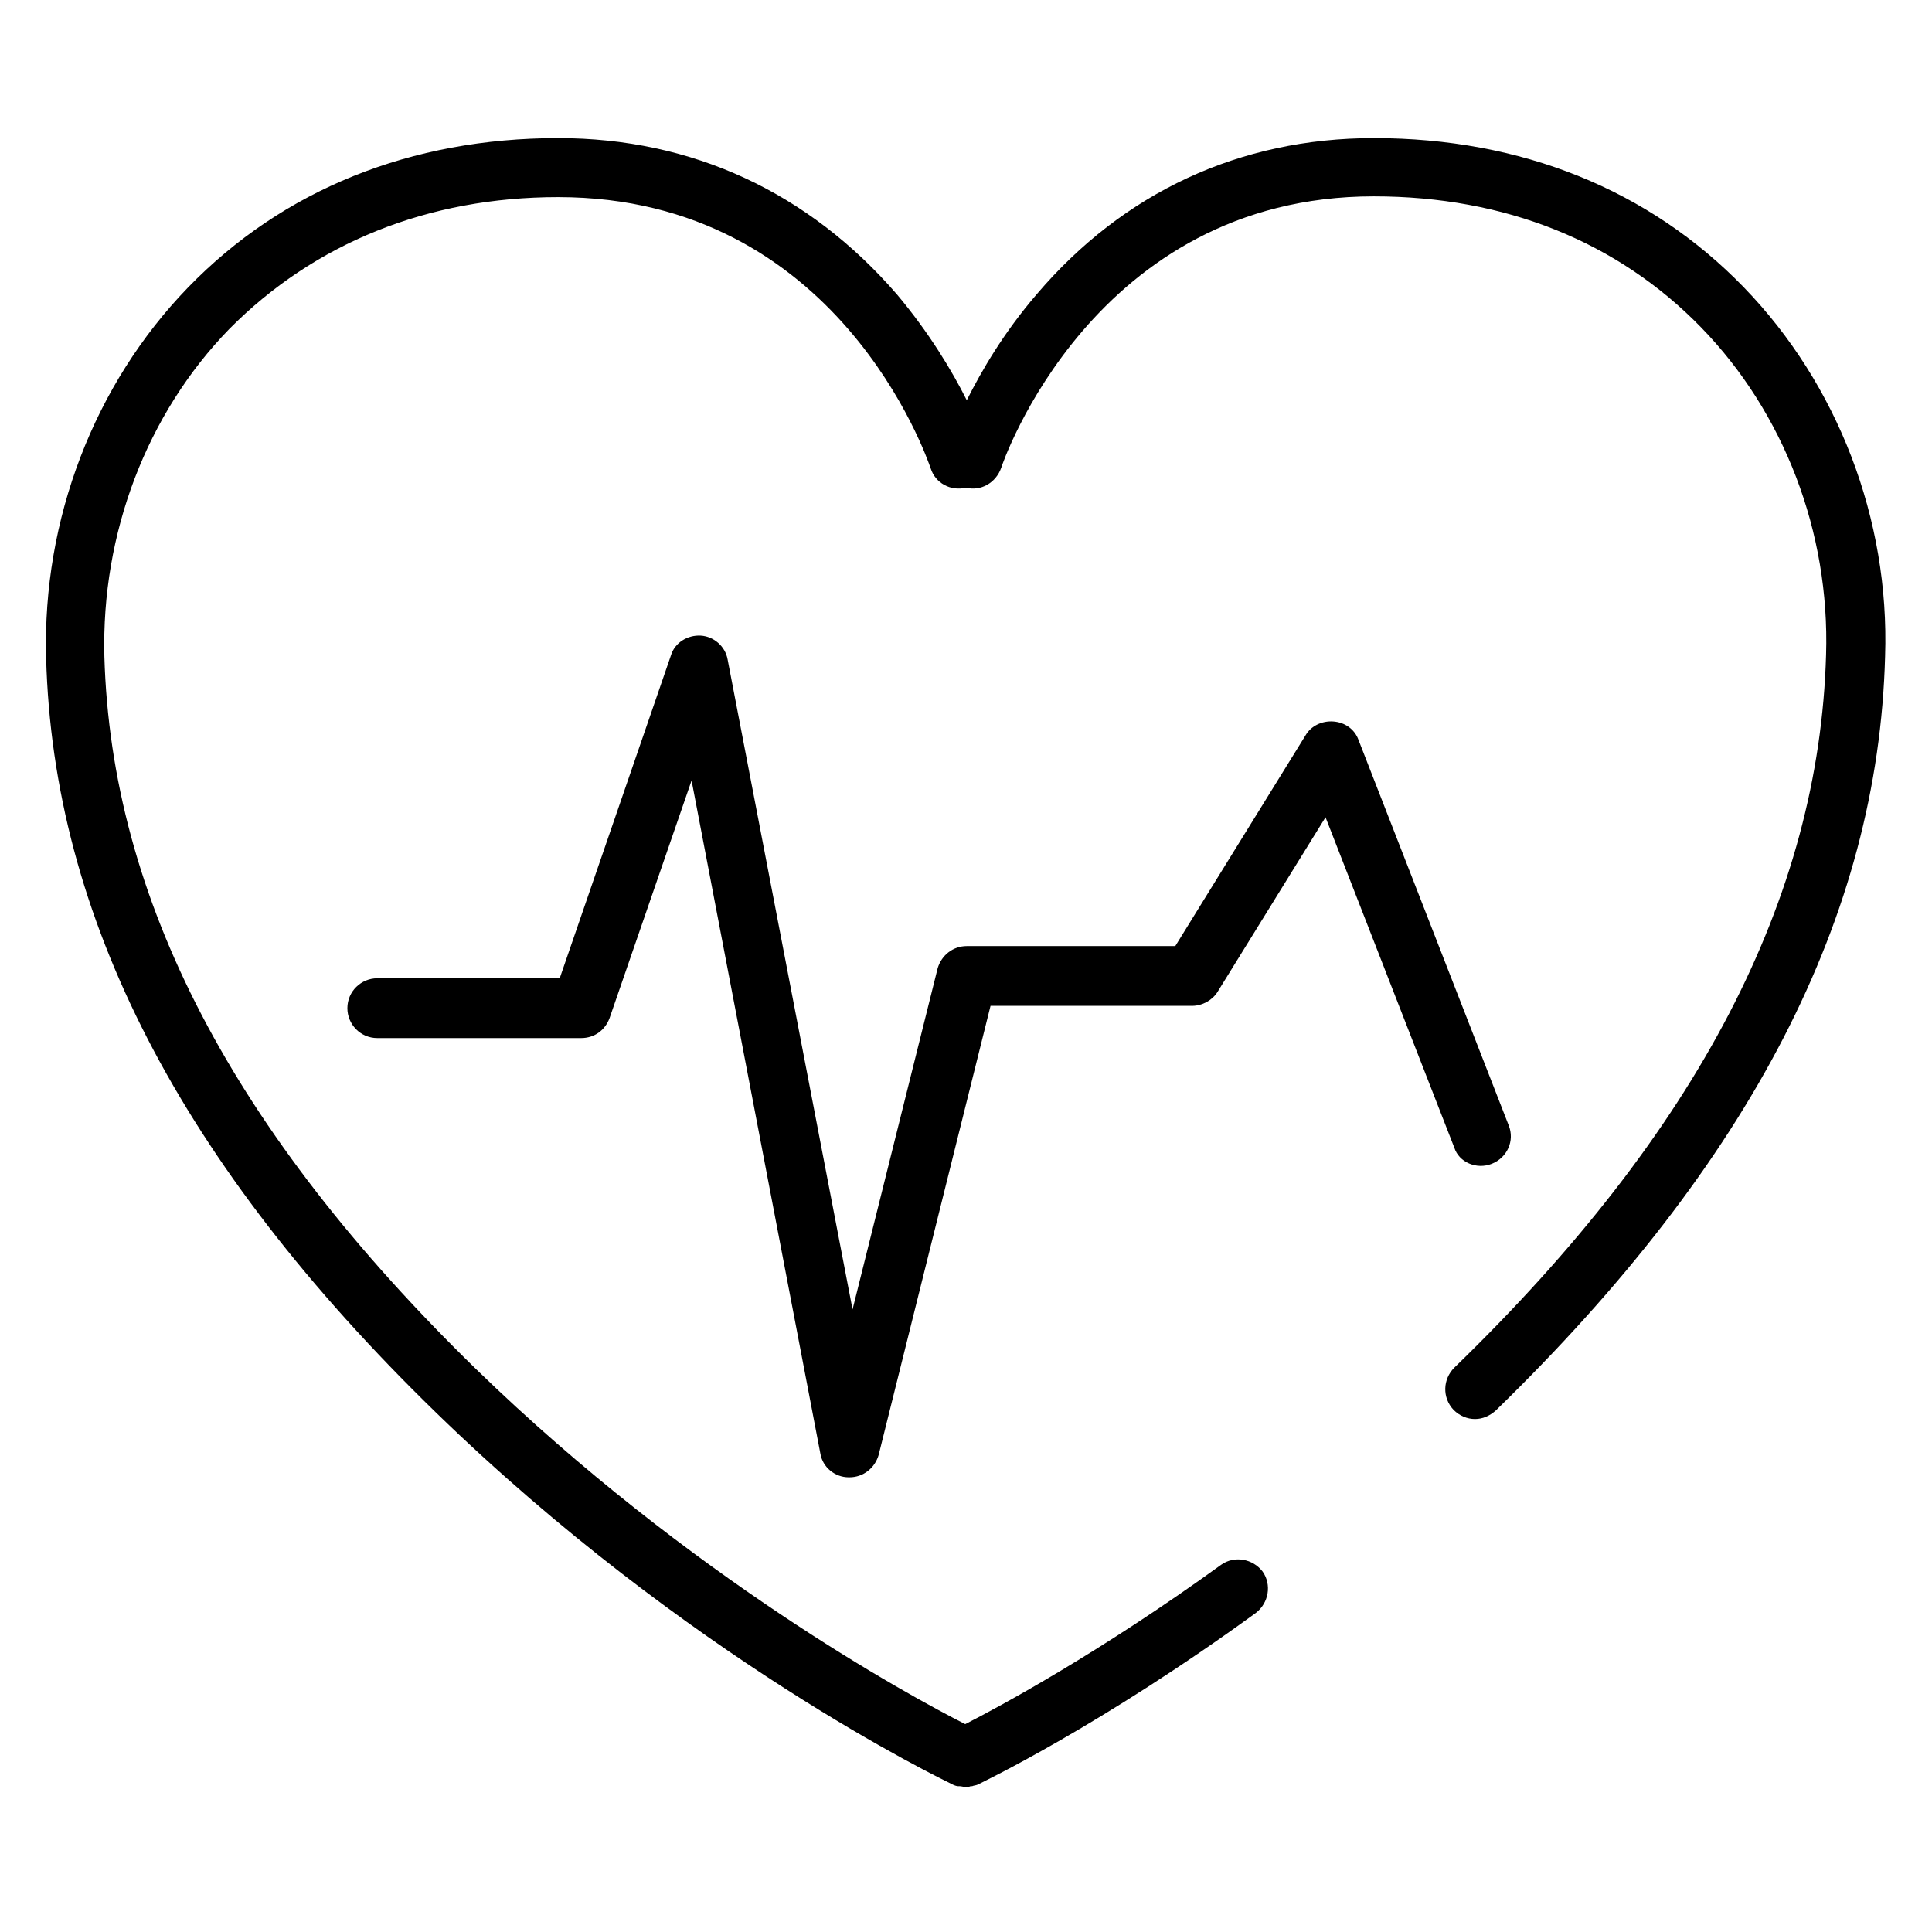 <?xml version="1.0" encoding="UTF-8"?>
<!-- Uploaded to: ICON Repo, www.iconrepo.com, Generator: ICON Repo Mixer Tools -->
<svg fill="#000000" width="800px" height="800px" version="1.1" viewBox="144 144 512 512" xmlns="http://www.w3.org/2000/svg">
 <g>
  <path d="m606.2 220.21c-25.191-26.004-59.117-39.613-98.121-39.613-35.551 0-66.43 14.422-89.387 41.441-8.734 10.156-14.625 20.316-18.488 28.035-3.859-7.719-9.953-17.879-18.488-28.035-23.359-27.02-54.238-41.441-89.789-41.441-39.004 0-72.93 13.609-98.121 39.613-24.781 25.598-38.598 61.352-37.582 98.121 1.828 68.664 35.551 134.08 103.2 199.9 66.836 65.008 134.28 97.309 137.12 98.73 0.406 0.203 1.016 0.406 1.422 0.406h0.406c0.406 0 1.016 0.203 1.422 0.203s1.016 0 1.422-0.203h0.406c0.406-0.203 1.016-0.203 1.422-0.406 1.219-0.609 32.707-15.641 73.742-45.504 3.453-2.641 4.266-7.516 1.828-10.969-2.641-3.453-7.516-4.266-10.969-1.828-32.301 23.363-58.711 37.582-67.852 42.254-14.422-7.312-72.93-39.004-129.61-94.059-64.398-62.773-96.699-124.53-98.527-188.93-0.812-32.504 11.172-64.195 33.113-86.746 22.551-22.75 52.617-34.941 87.152-34.941 74.148 0 97.715 69.07 98.73 71.914 1.219 3.859 5.281 6.094 9.344 5.078 3.859 1.016 7.922-1.219 9.344-5.281 0.203-0.812 24.379-71.914 98.73-71.914 34.738 0 64.602 11.984 86.746 34.738 21.941 22.551 34.129 54.242 33.113 86.746-1.828 64.398-33.926 126.36-98.527 188.93-3.047 3.047-3.25 7.922-0.203 11.172 1.625 1.625 3.656 2.438 5.688 2.438s3.859-0.812 5.484-2.234c67.648-65.82 101.37-131.03 103.2-199.9 1.223-36.363-12.59-72.117-37.375-97.715z"/>
  <path d="m539.36 452.41c4.062-1.625 6.094-6.094 4.469-10.156l-39.816-102.18c-1.016-2.844-3.656-4.672-6.703-4.875-3.047-0.203-5.891 1.219-7.312 3.656l-34.535 55.867h-55.258c-3.656 0-6.703 2.438-7.719 5.891l-22.551 90.402-33.113-172.27c-0.609-3.453-3.656-6.094-7.109-6.297-3.453-0.203-6.906 1.828-7.922 5.281l-29.461 85.527h-48.348c-4.266 0-7.922 3.453-7.922 7.922 0 4.266 3.453 7.922 7.922 7.922h54.039c3.453 0 6.297-2.031 7.516-5.281l21.738-62.977 34.129 178.36c0.609 3.656 3.859 6.297 7.516 6.297h0.203c3.656 0 6.703-2.438 7.719-5.891l29.66-119.05h53.43c2.641 0 5.281-1.422 6.703-3.656l28.645-46.316 34.129 87.559c1.219 3.859 5.891 5.891 9.953 4.266z"/>
 </g>
</svg>